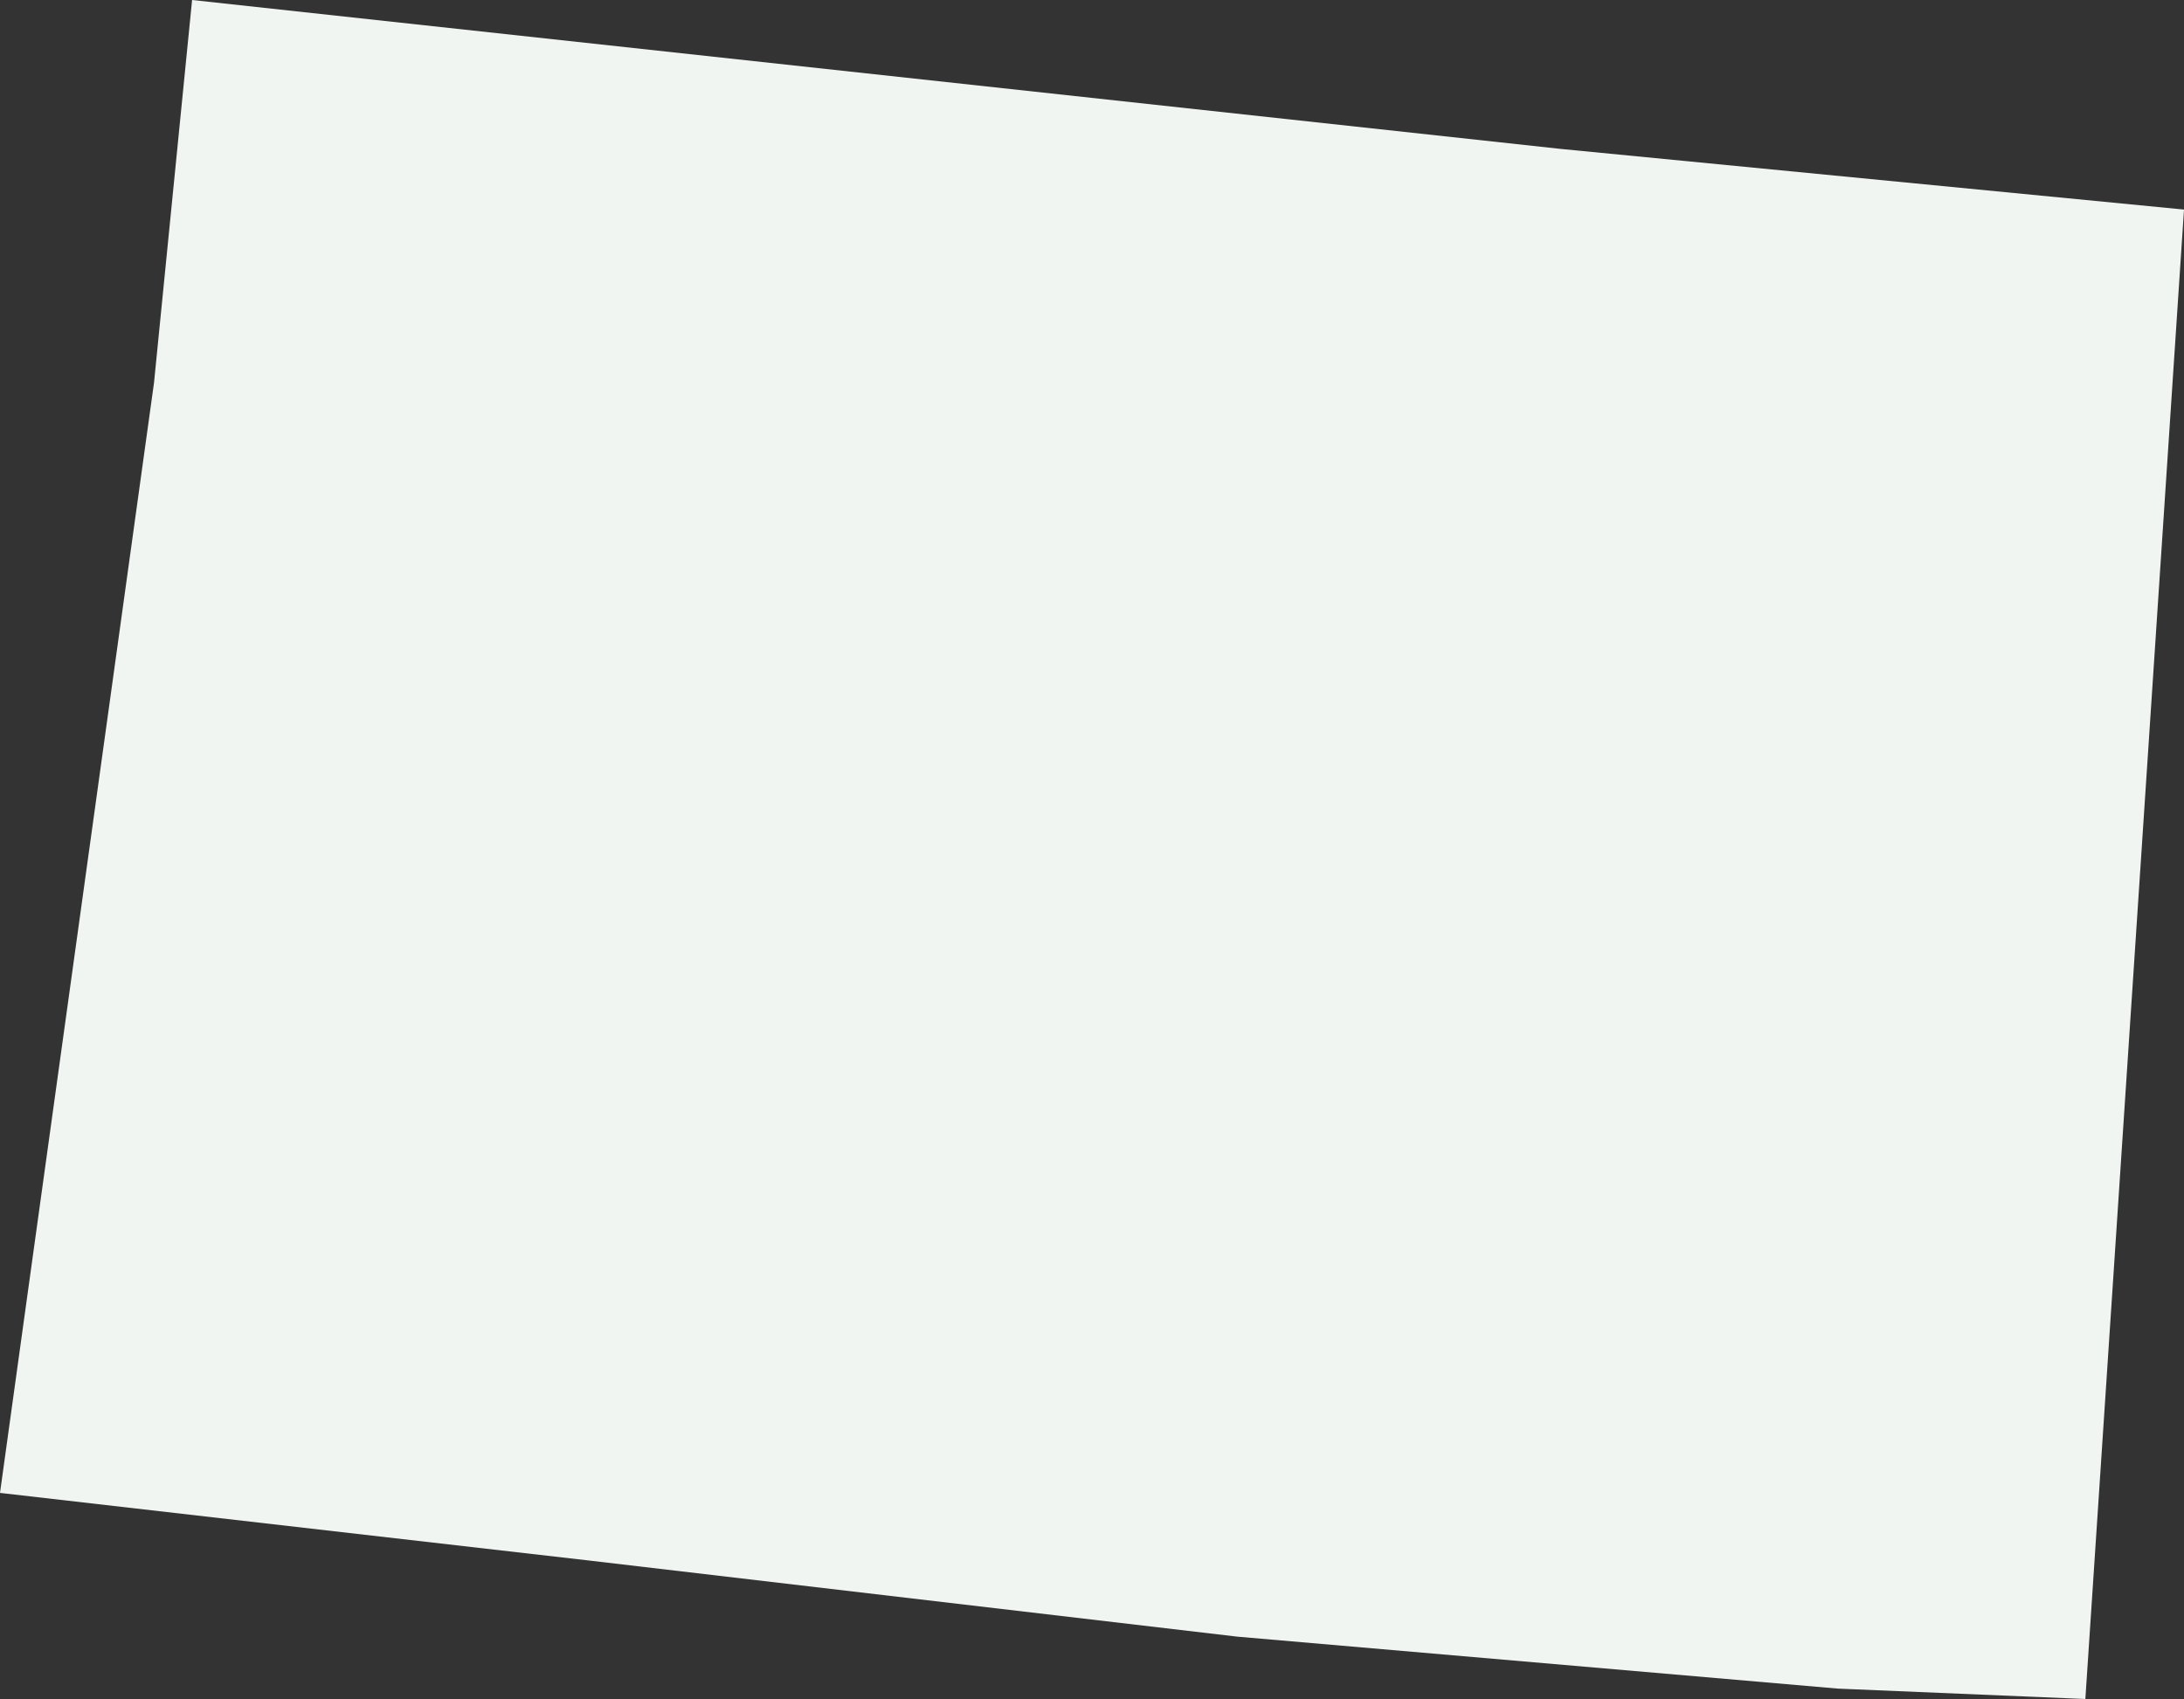 <?xml version="1.0" encoding="UTF-8"?>
<svg width="500px" height="389px" viewBox="0 0 500 389" version="1.1" xmlns="http://www.w3.org/2000/svg" xmlns:xlink="http://www.w3.org/1999/xlink">
    <rect x="0" y="0" width="500" height="389" fill="#333333" stroke="none"/>
    <!-- Generator: Sketch 49 (51002) - http://www.bohemiancoding.com/sketch -->
    <title>CO</title>
    <desc>Created with Sketch.</desc>
    <defs></defs>
    <g id="Styleguide" stroke="none" stroke-width="1" fill="none" fill-rule="evenodd">
        <g id="States" transform="translate(-622, -2282)" fill="#F0F5F2" fill-rule="nonzero">
            <polygon id="CO" points="1122 2329.981 979.369 2316.102 665.978 2282 657.261 2369.634 629.528 2569.487 622 2623.812 756.707 2639.277 905.281 2656.725 1042.761 2668.621 1099.417 2671"></polygon>
        </g>
    </g>
</svg>